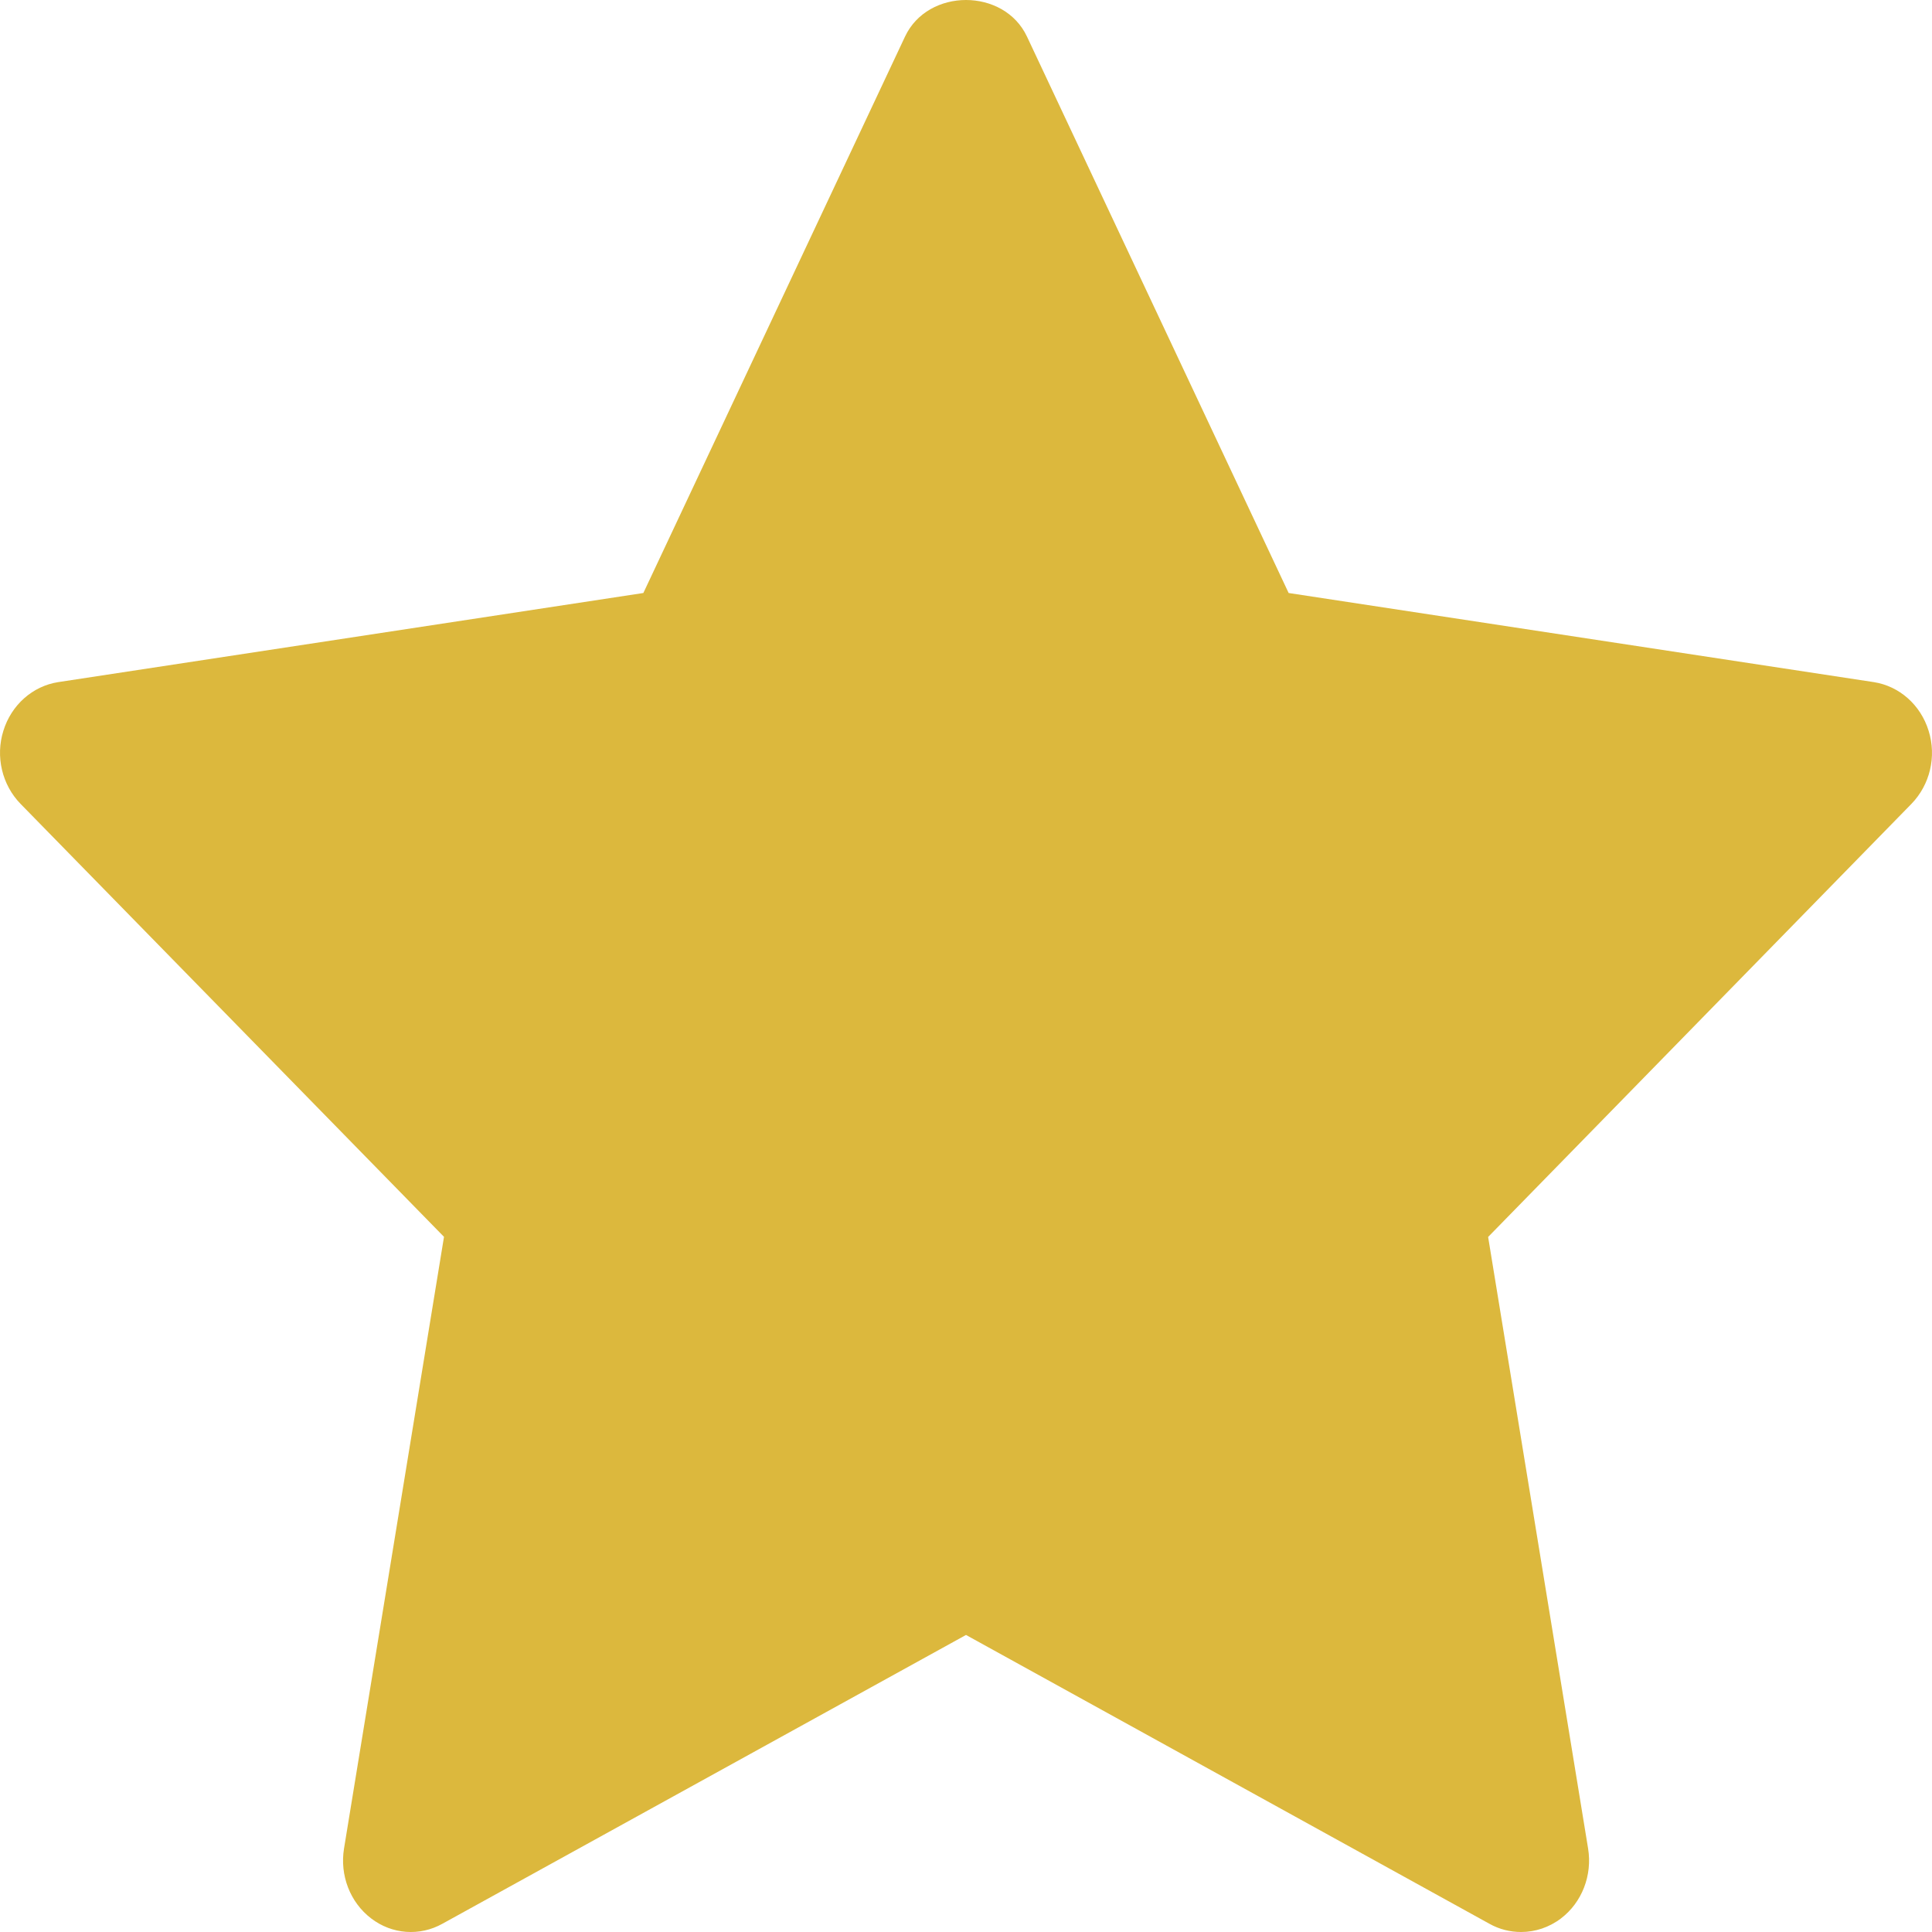 <?xml version="1.0" encoding="UTF-8"?>
<svg xmlns="http://www.w3.org/2000/svg" width="16" height="16" viewBox="0 0 16 16" fill="none">
  <path id="Vector" d="M15.83 6.657L12.324 10.244L13.152 15.309C13.188 15.531 13.101 15.755 12.928 15.887C12.83 15.962 12.713 16 12.597 16C12.507 16 12.417 15.978 12.335 15.932L8 13.54L3.665 15.931C3.476 16.037 3.246 16.02 3.073 15.887C2.899 15.754 2.813 15.53 2.849 15.309L3.677 10.243L0.17 6.657C0.017 6.5 -0.039 6.265 0.028 6.052C0.094 5.838 0.27 5.682 0.482 5.649L5.328 4.911L7.495 0.303C7.685 -0.101 8.315 -0.101 8.505 0.303L10.672 4.911L15.518 5.649C15.73 5.682 15.906 5.838 15.972 6.052C16.039 6.266 15.983 6.499 15.83 6.657Z" fill="#DCB83D"></path>
</svg>
